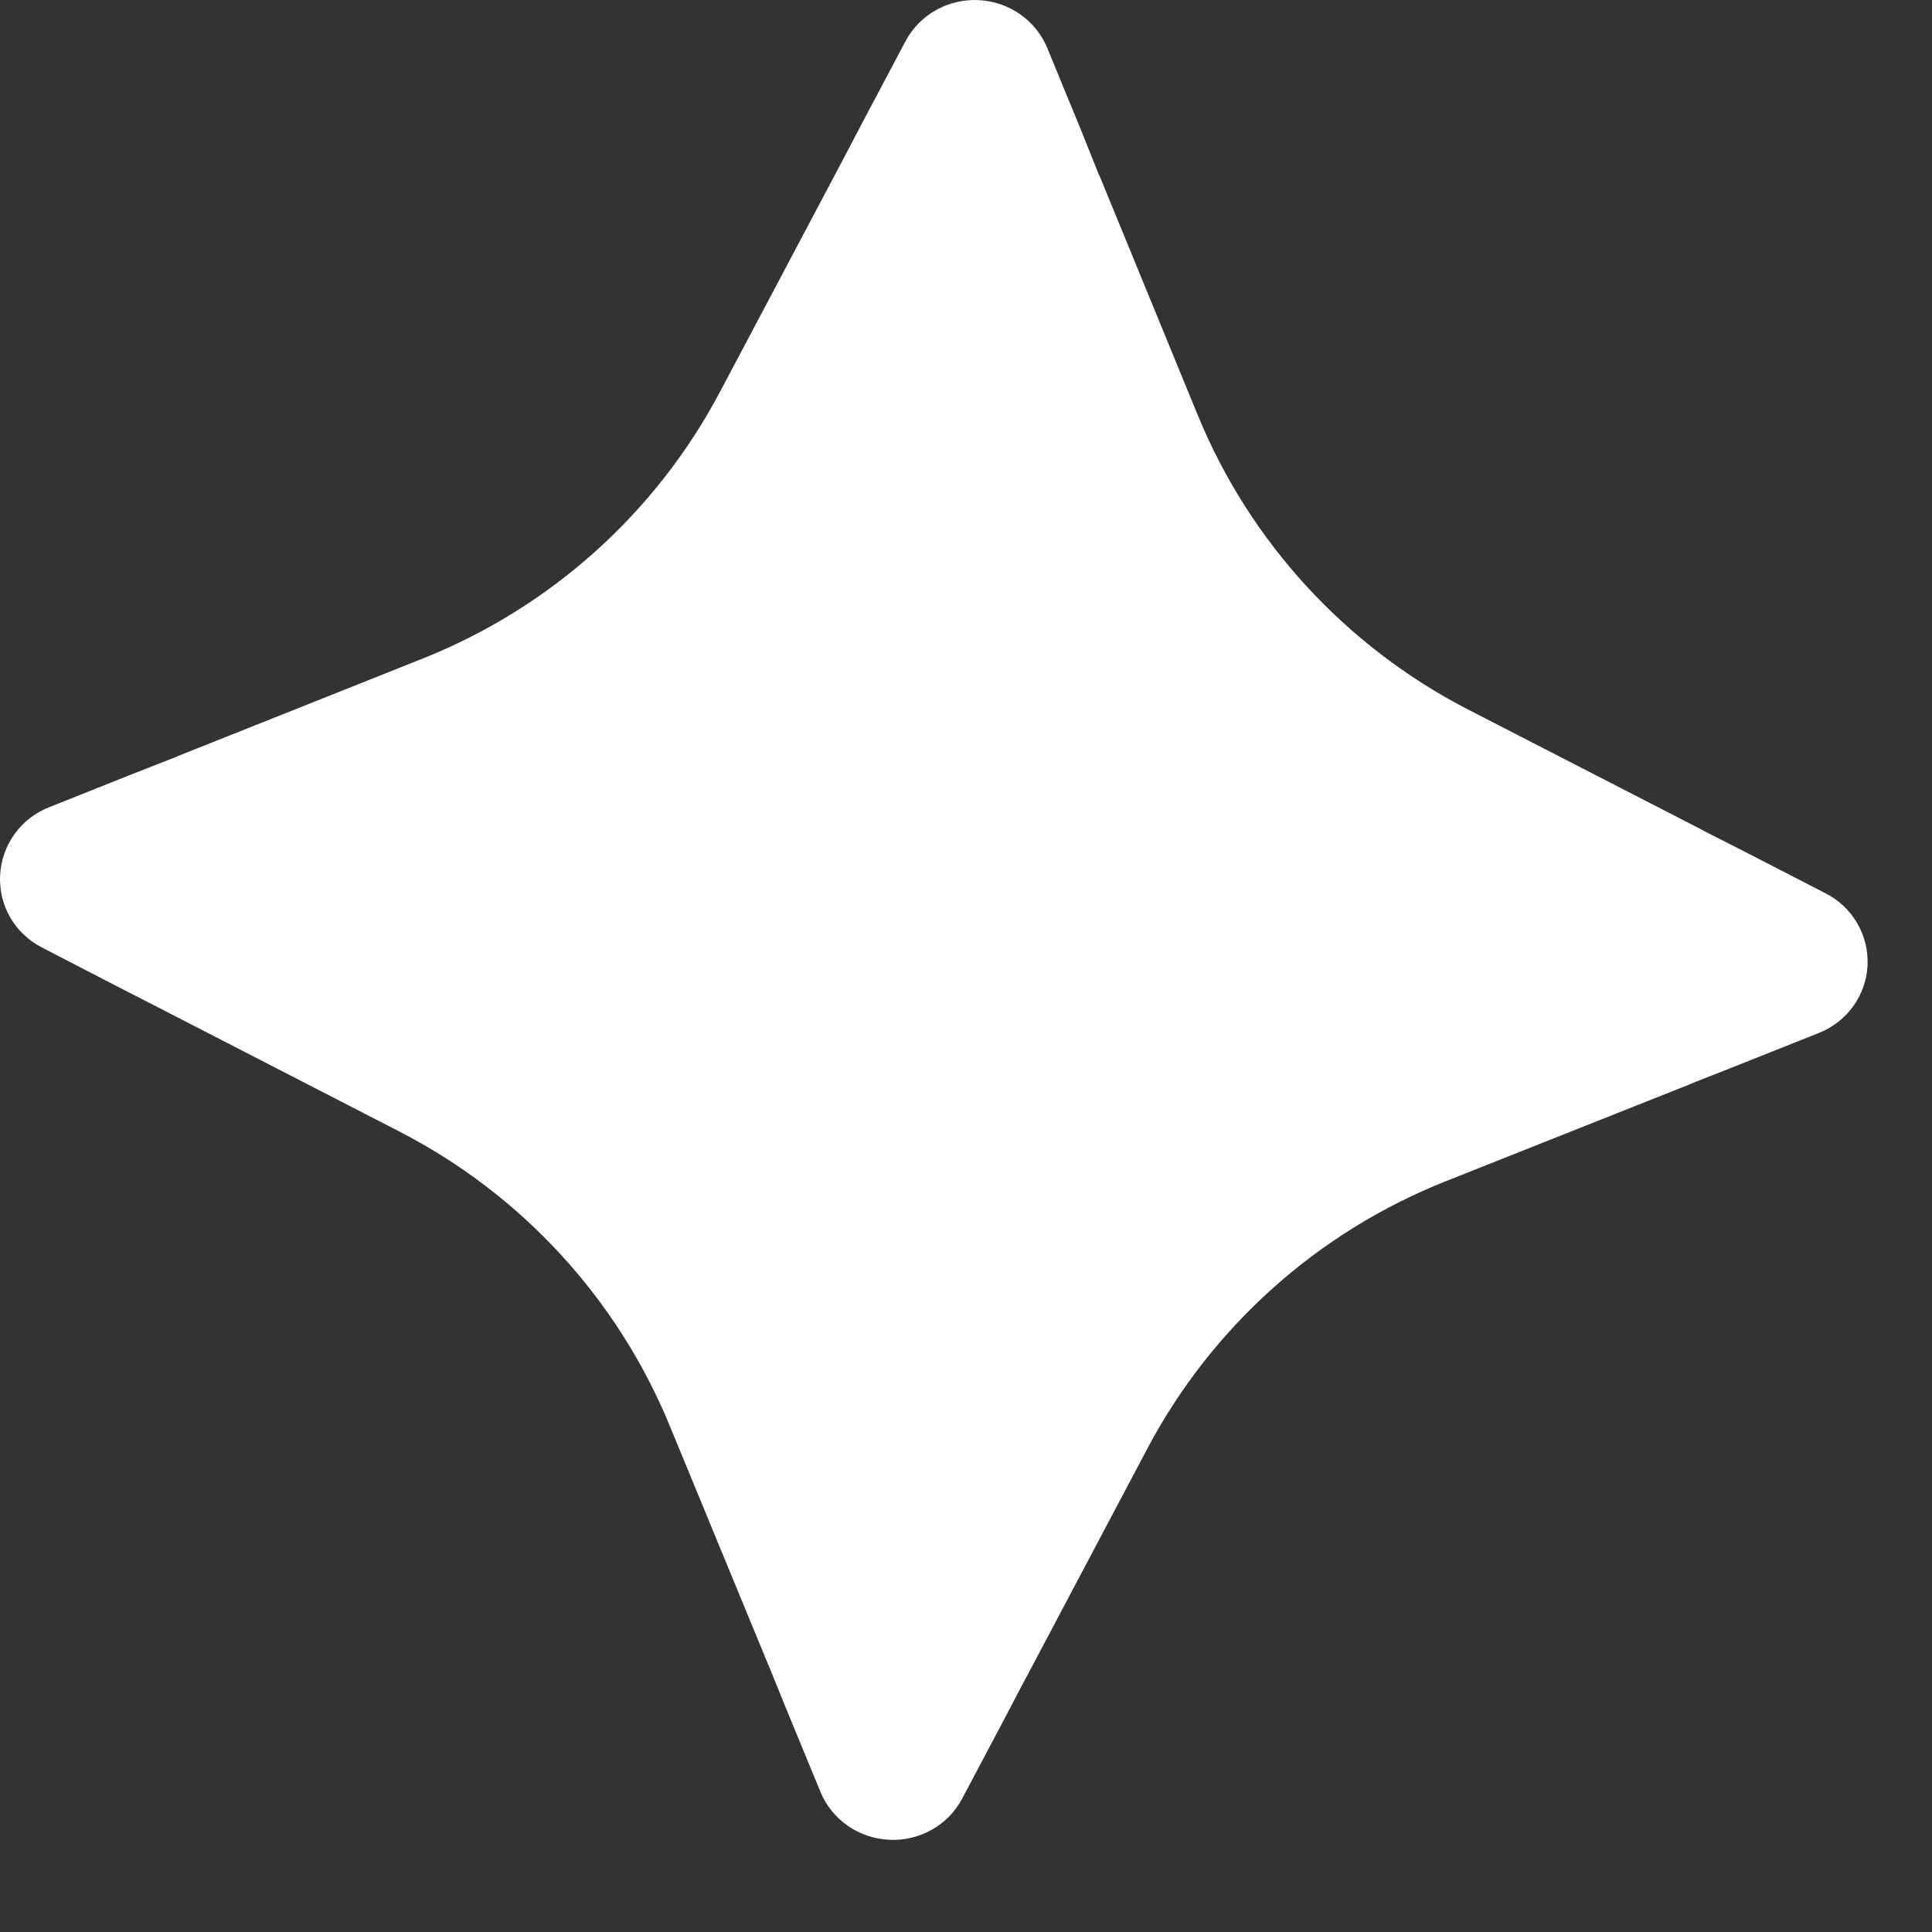 <?xml version="1.0" encoding="utf-8"?>
<svg xmlns="http://www.w3.org/2000/svg" fill="none" height="100%" overflow="visible" preserveAspectRatio="none" style="display: block;" viewBox="0 0 19 19" width="100%">
<rect x="0" y="0" width="19" height="19" fill="#333333" stroke="none"/>
<path d="M0.482 7.939C0.202 8.049 0.016 8.311 0.001 8.61C-0.013 8.909 0.147 9.183 0.416 9.32L1.217 9.734L1.599 9.929L1.627 9.944L3.928 11.128C5.129 11.746 6.071 12.77 6.585 14.018L7.553 16.366L7.566 16.395L7.725 16.788L8.067 17.618C8.179 17.895 8.445 18.079 8.744 18.093C9.043 18.108 9.326 17.95 9.464 17.685L9.884 16.892L10.081 16.516L10.097 16.488L11.285 14.243C11.918 13.049 12.957 12.118 14.215 11.618L16.614 10.665L16.643 10.652L17.042 10.495L17.884 10.16C18.165 10.05 18.352 9.788 18.366 9.494C18.38 9.199 18.22 8.92 17.951 8.784L17.145 8.369L16.763 8.175L16.735 8.159L14.438 6.978C13.235 6.358 12.291 5.331 11.778 4.08L10.815 1.733L10.801 1.704L10.642 1.306L10.301 0.476C10.188 0.199 9.922 0.015 9.623 0.001C9.324 -0.013 9.042 0.144 8.903 0.409L8.483 1.202L8.286 1.578L8.271 1.606L7.081 3.853C6.449 5.047 5.412 5.977 4.156 6.477L1.753 7.434L1.724 7.447L1.325 7.603L0.482 7.939Z" fill="white" id="Vector"/>
</svg>